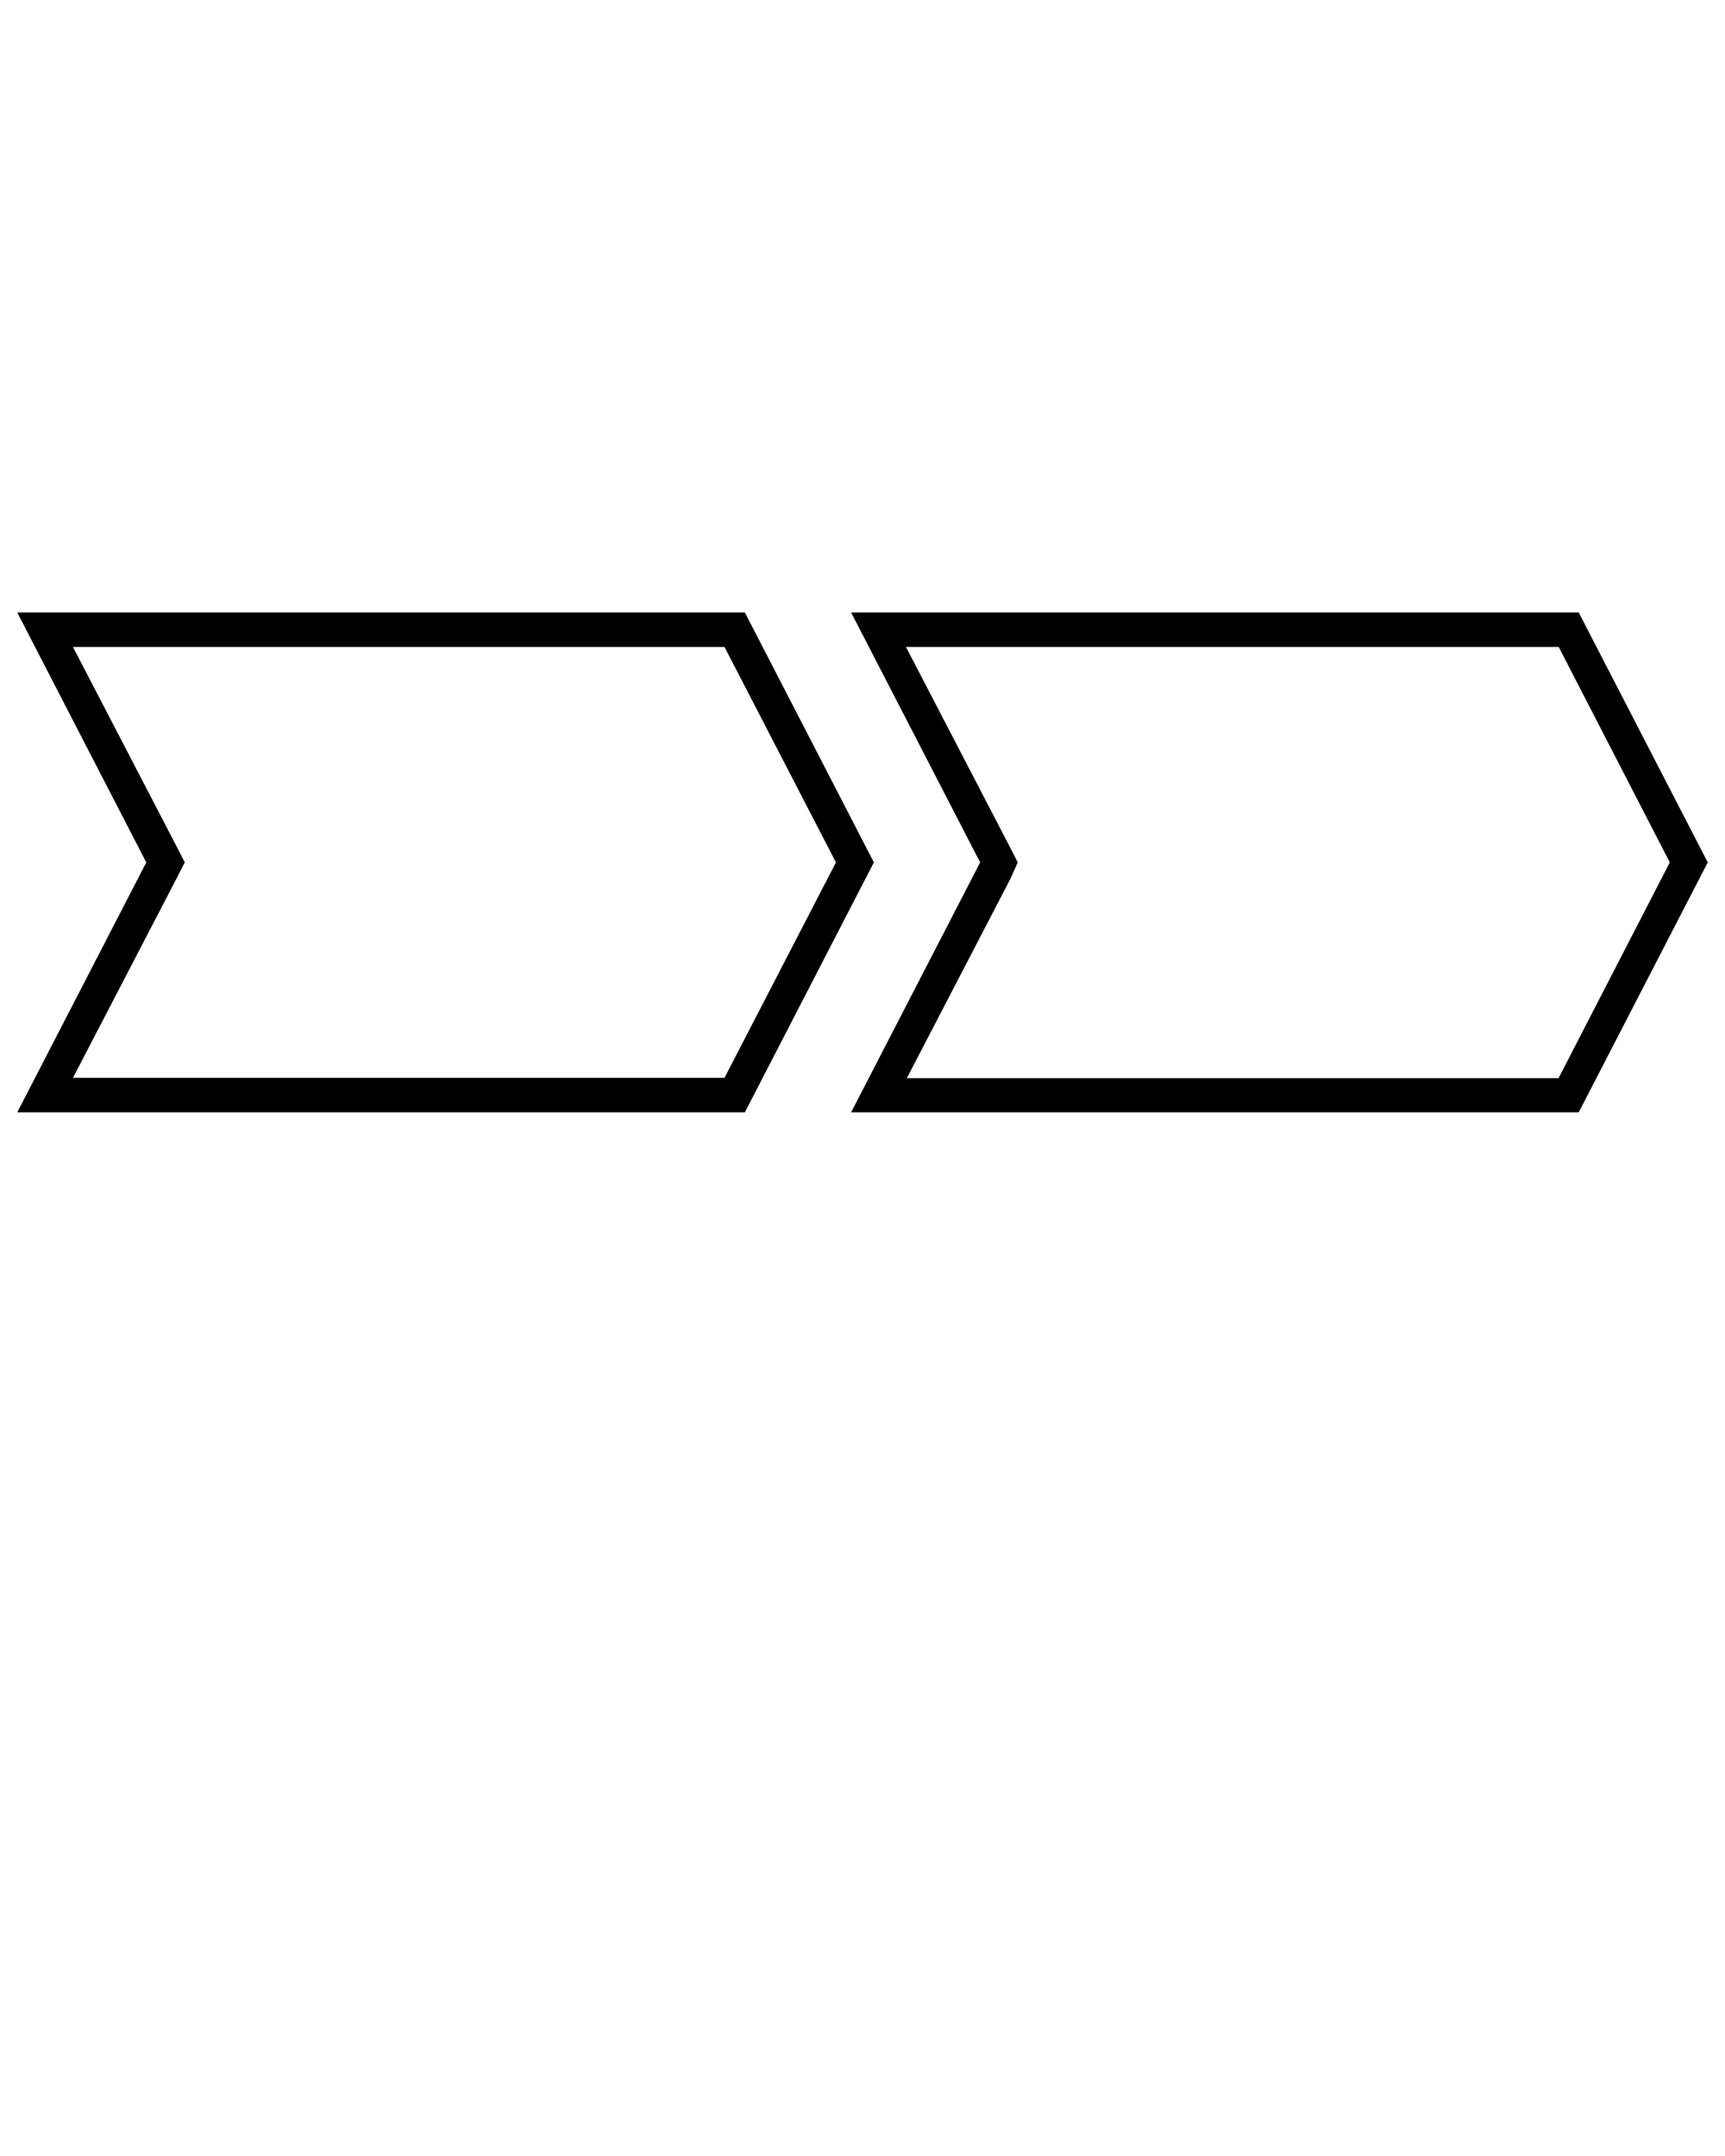 <svg xmlns="http://www.w3.org/2000/svg" data-name="Layer 1" viewBox="0 0 100 125" x="0px" y="0px"><title>chevrons_two_arrow-start</title><path d="M91.52,35.51H49.34L56.82,50,49.34,64.49H91.52L99,50Zm-1.17,27H52.57l6-11.55L59,50l-.48-.94-6-11.55H90.36L96.8,50Z"/><path d="M43.18,35.51H1L8.48,50,1,64.49H43.18L50.66,50ZM42,62.49H4.23l6-11.55.48-.94-.48-.94-6-11.55H42L48.46,50Z"/></svg>